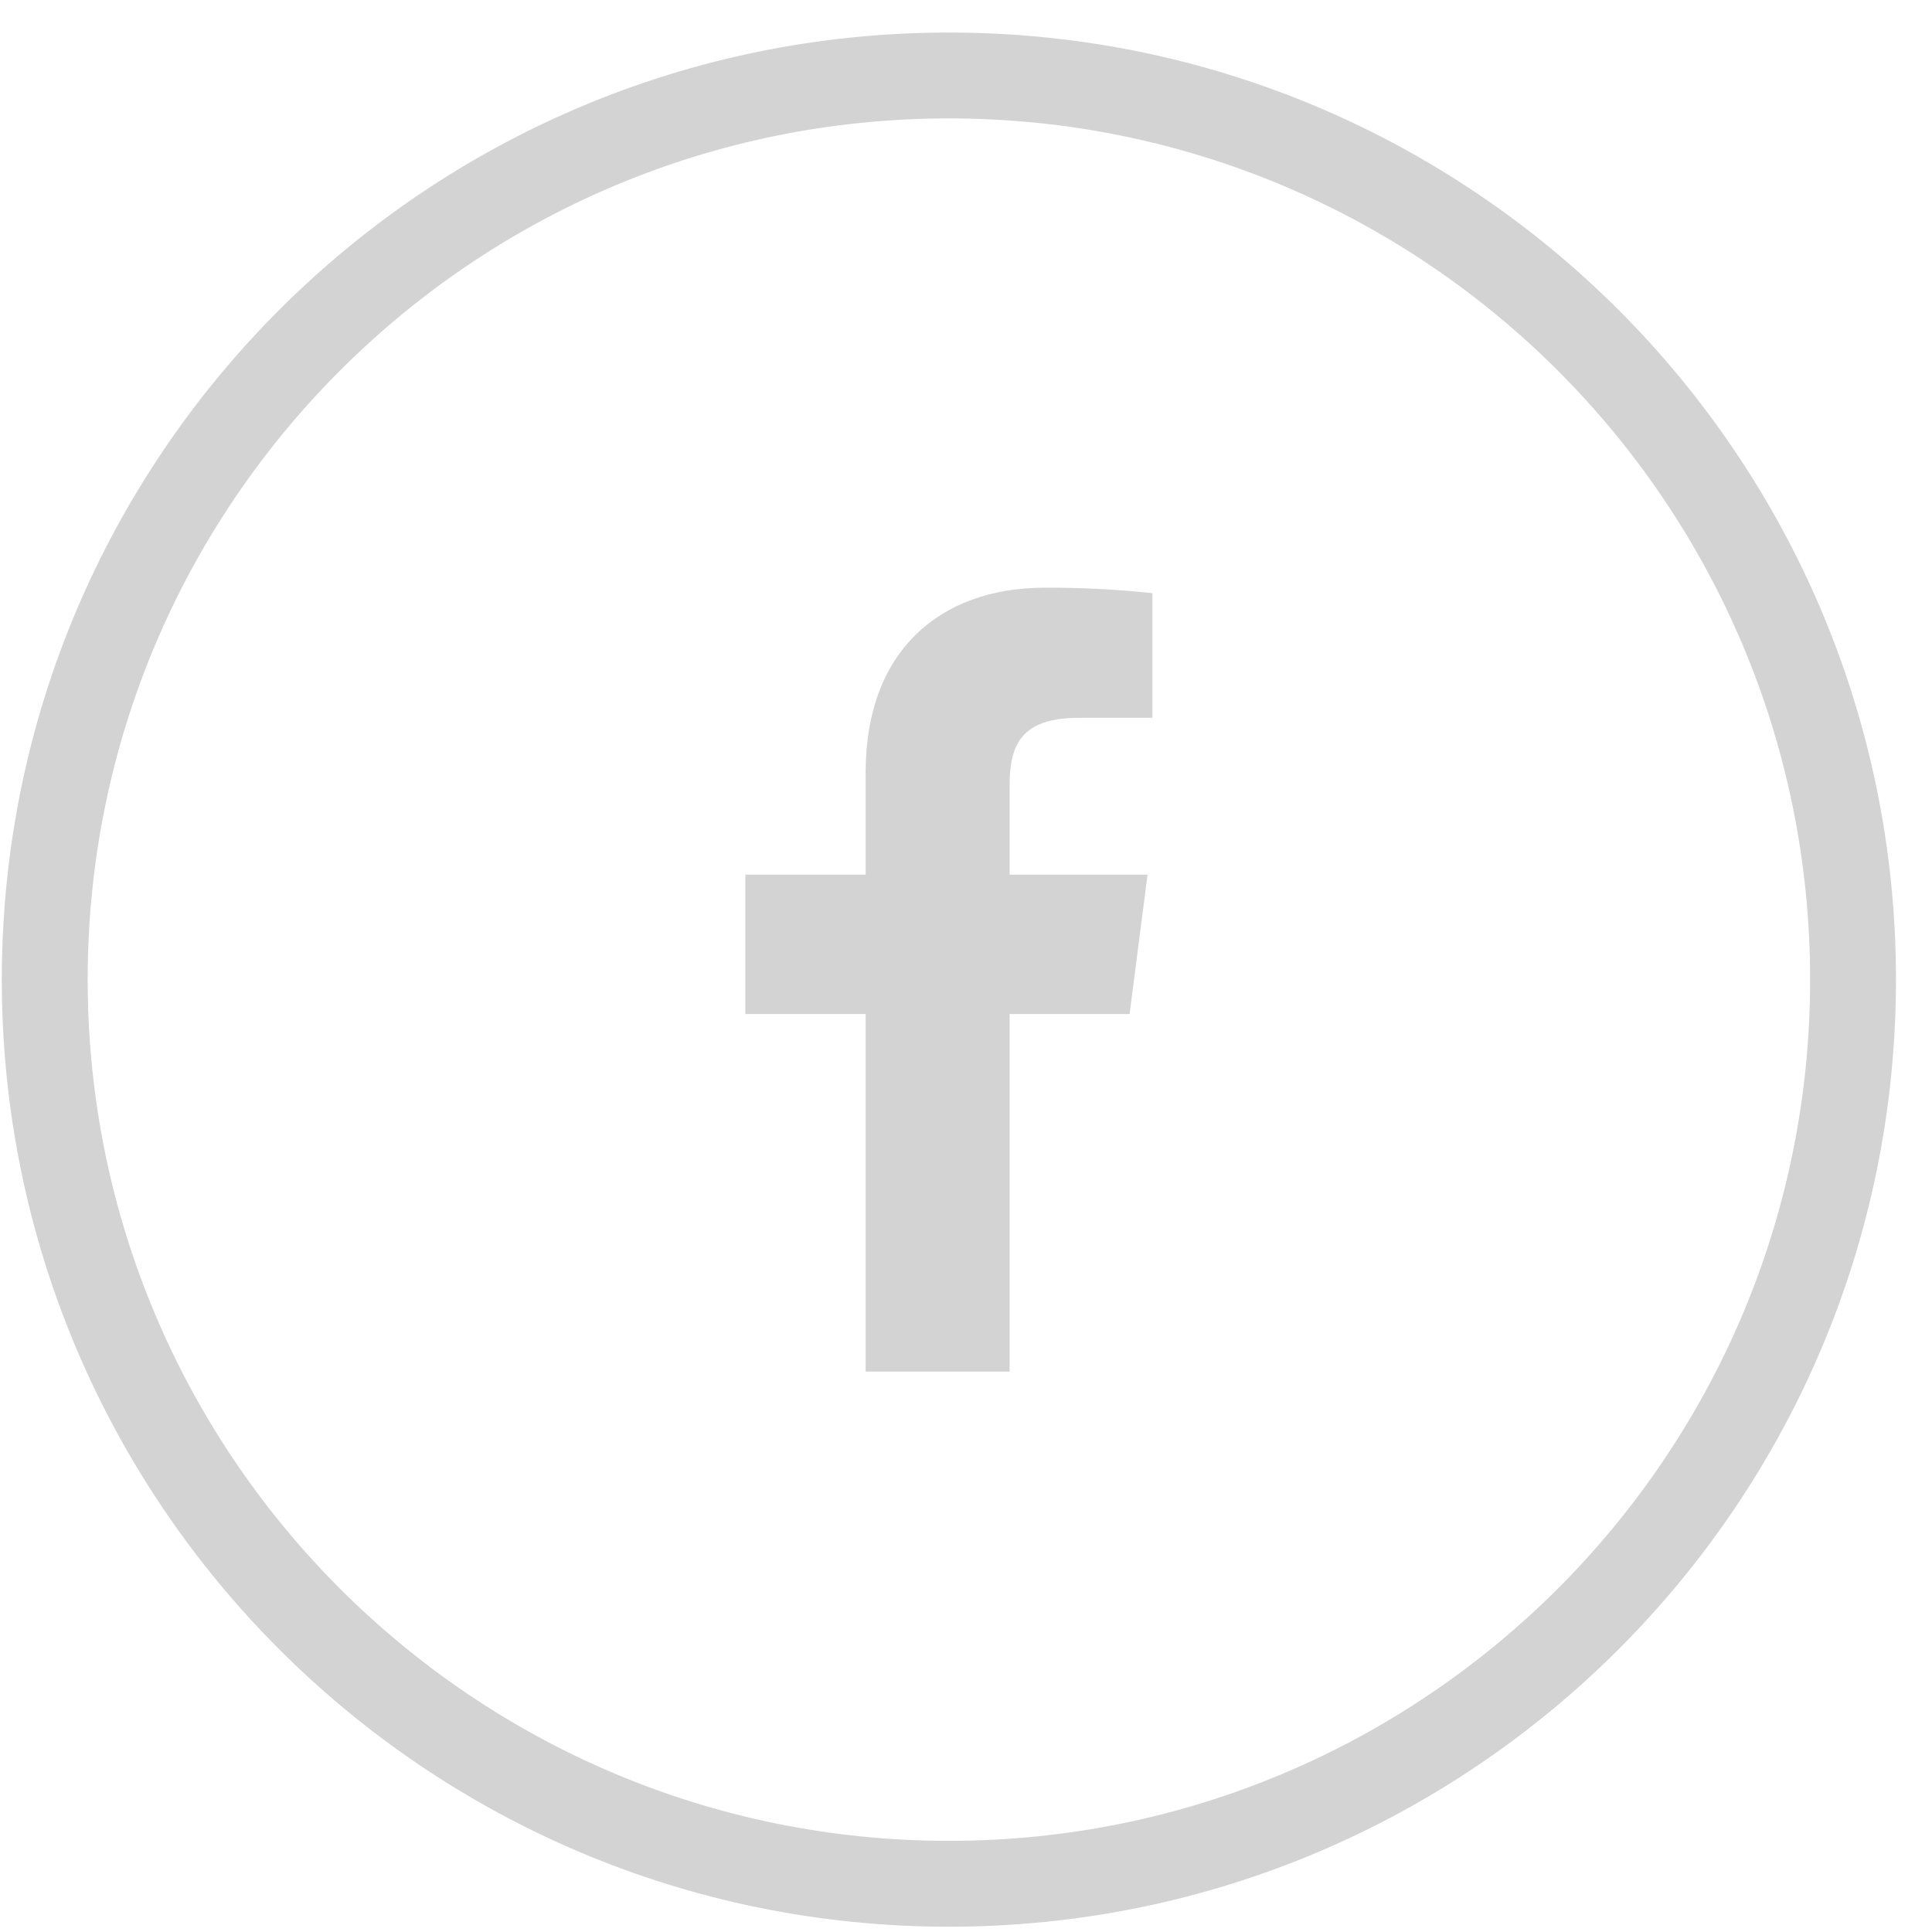 <svg width="45" height="45" viewBox="0 0 45 45" fill="none" xmlns="http://www.w3.org/2000/svg">
<path fill-rule="evenodd" clip-rule="evenodd" d="M2.042 22.817C2.042 33.896 11.023 42.877 22.101 42.877C33.18 42.877 42.161 33.896 42.161 22.817C42.161 11.739 33.18 2.758 22.101 2.758C11.023 2.758 2.042 11.739 2.042 22.817ZM22.101 0.758C9.918 0.758 0.042 10.634 0.042 22.817C0.042 35 9.918 44.877 22.101 44.877C34.284 44.877 44.161 35 44.161 22.817C44.161 10.634 34.284 0.758 22.101 0.758Z" fill="#D3D3D3"/>
<path d="M23.515 31.947V23.618H26.31L26.729 20.372H23.515V18.3C23.515 17.36 23.776 16.72 25.123 16.72L26.842 16.719V13.816C26.011 13.727 25.174 13.685 24.338 13.688C21.859 13.688 20.163 15.2 20.163 17.979V20.372H17.36V23.618H20.163V31.947H23.515Z" fill="#D3D3D3"/>
</svg>
